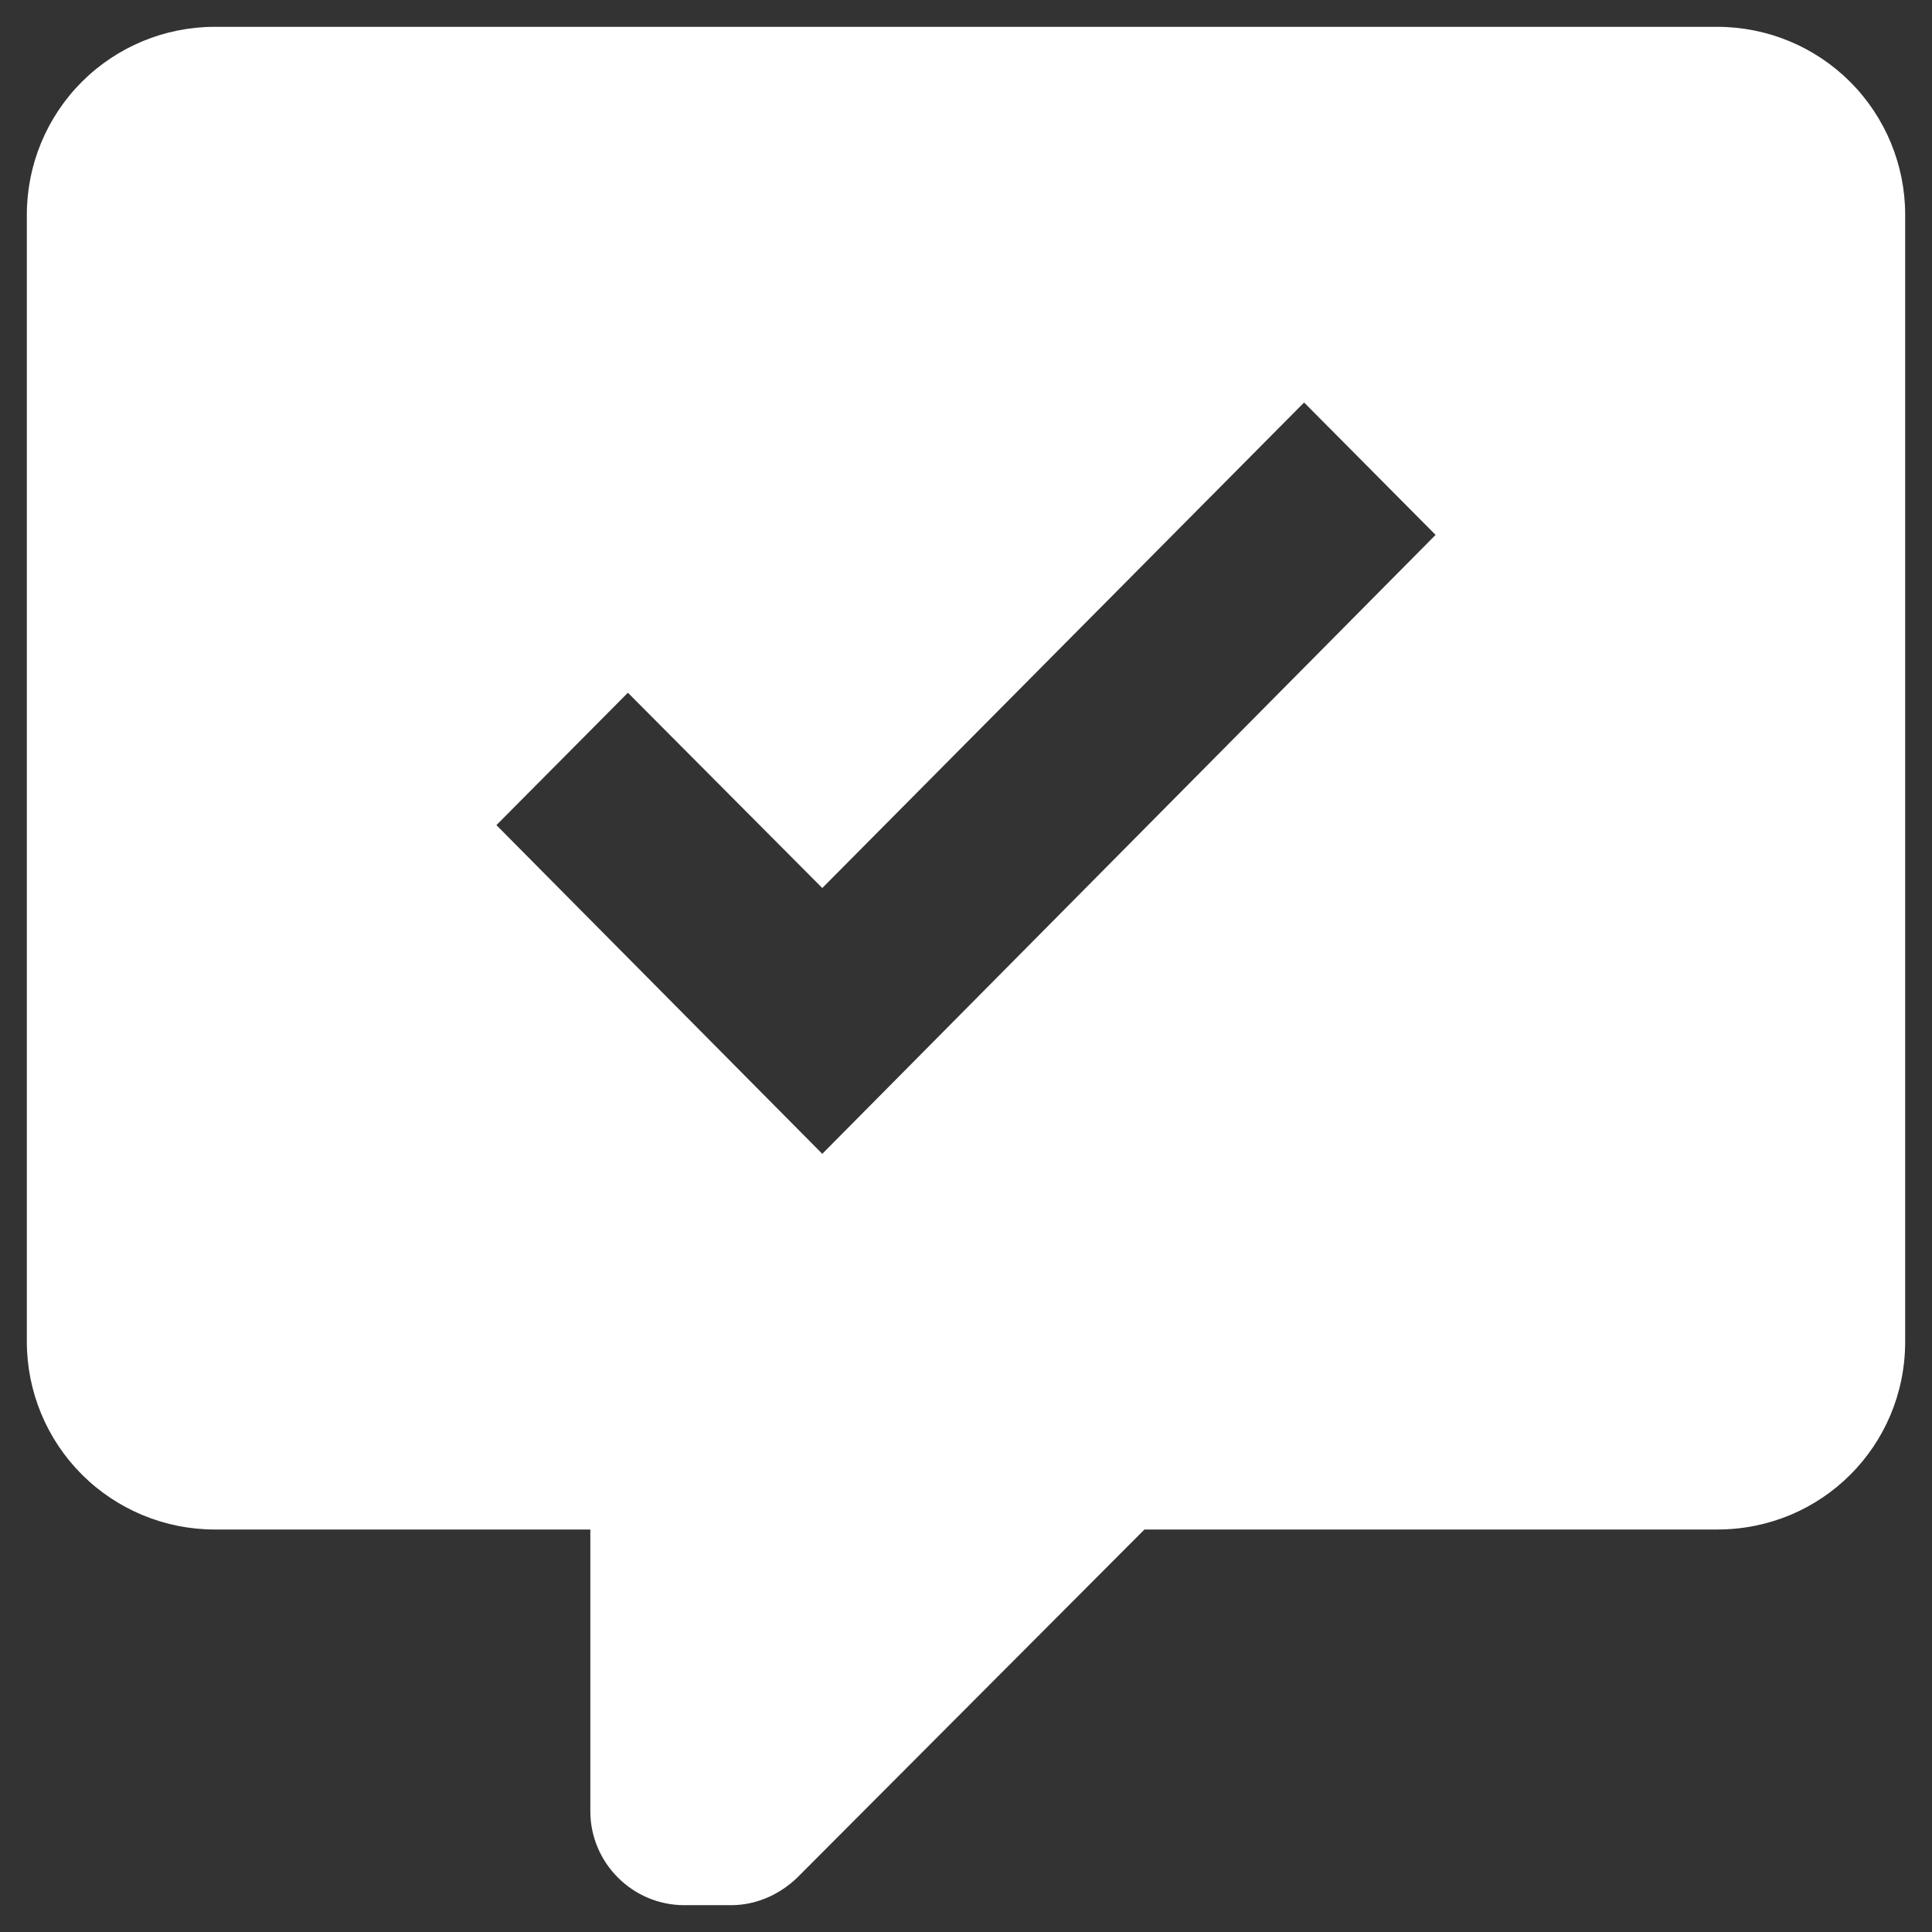 <svg width="36" height="36" viewBox="0 0 36 36" fill="none" xmlns="http://www.w3.org/2000/svg">
<rect x="0" y="0" width="36" height="36" fill="#333333" stroke="none"/>
<path d="M32 0.5H4C3.072 0.5 2.182 0.869 1.525 1.525C0.869 2.182 0.5 3.072 0.5 4V25C0.5 25.928 0.869 26.819 1.525 27.475C2.182 28.131 3.072 28.5 4 28.5H11V33.75C11 34.712 11.787 35.5 12.75 35.5H13.625C14.062 35.5 14.5 35.325 14.85 34.992L21.325 28.5H32C33.943 28.5 35.5 26.942 35.5 25V4C35.5 3.072 35.131 2.182 34.475 1.525C33.819 0.869 32.928 0.5 32 0.5ZM15.322 21.5L9.25 15.375L11.7 12.908L15.322 16.547L24.3 7.5L26.75 9.967L15.322 21.5Z" fill="white"/>
</svg>
